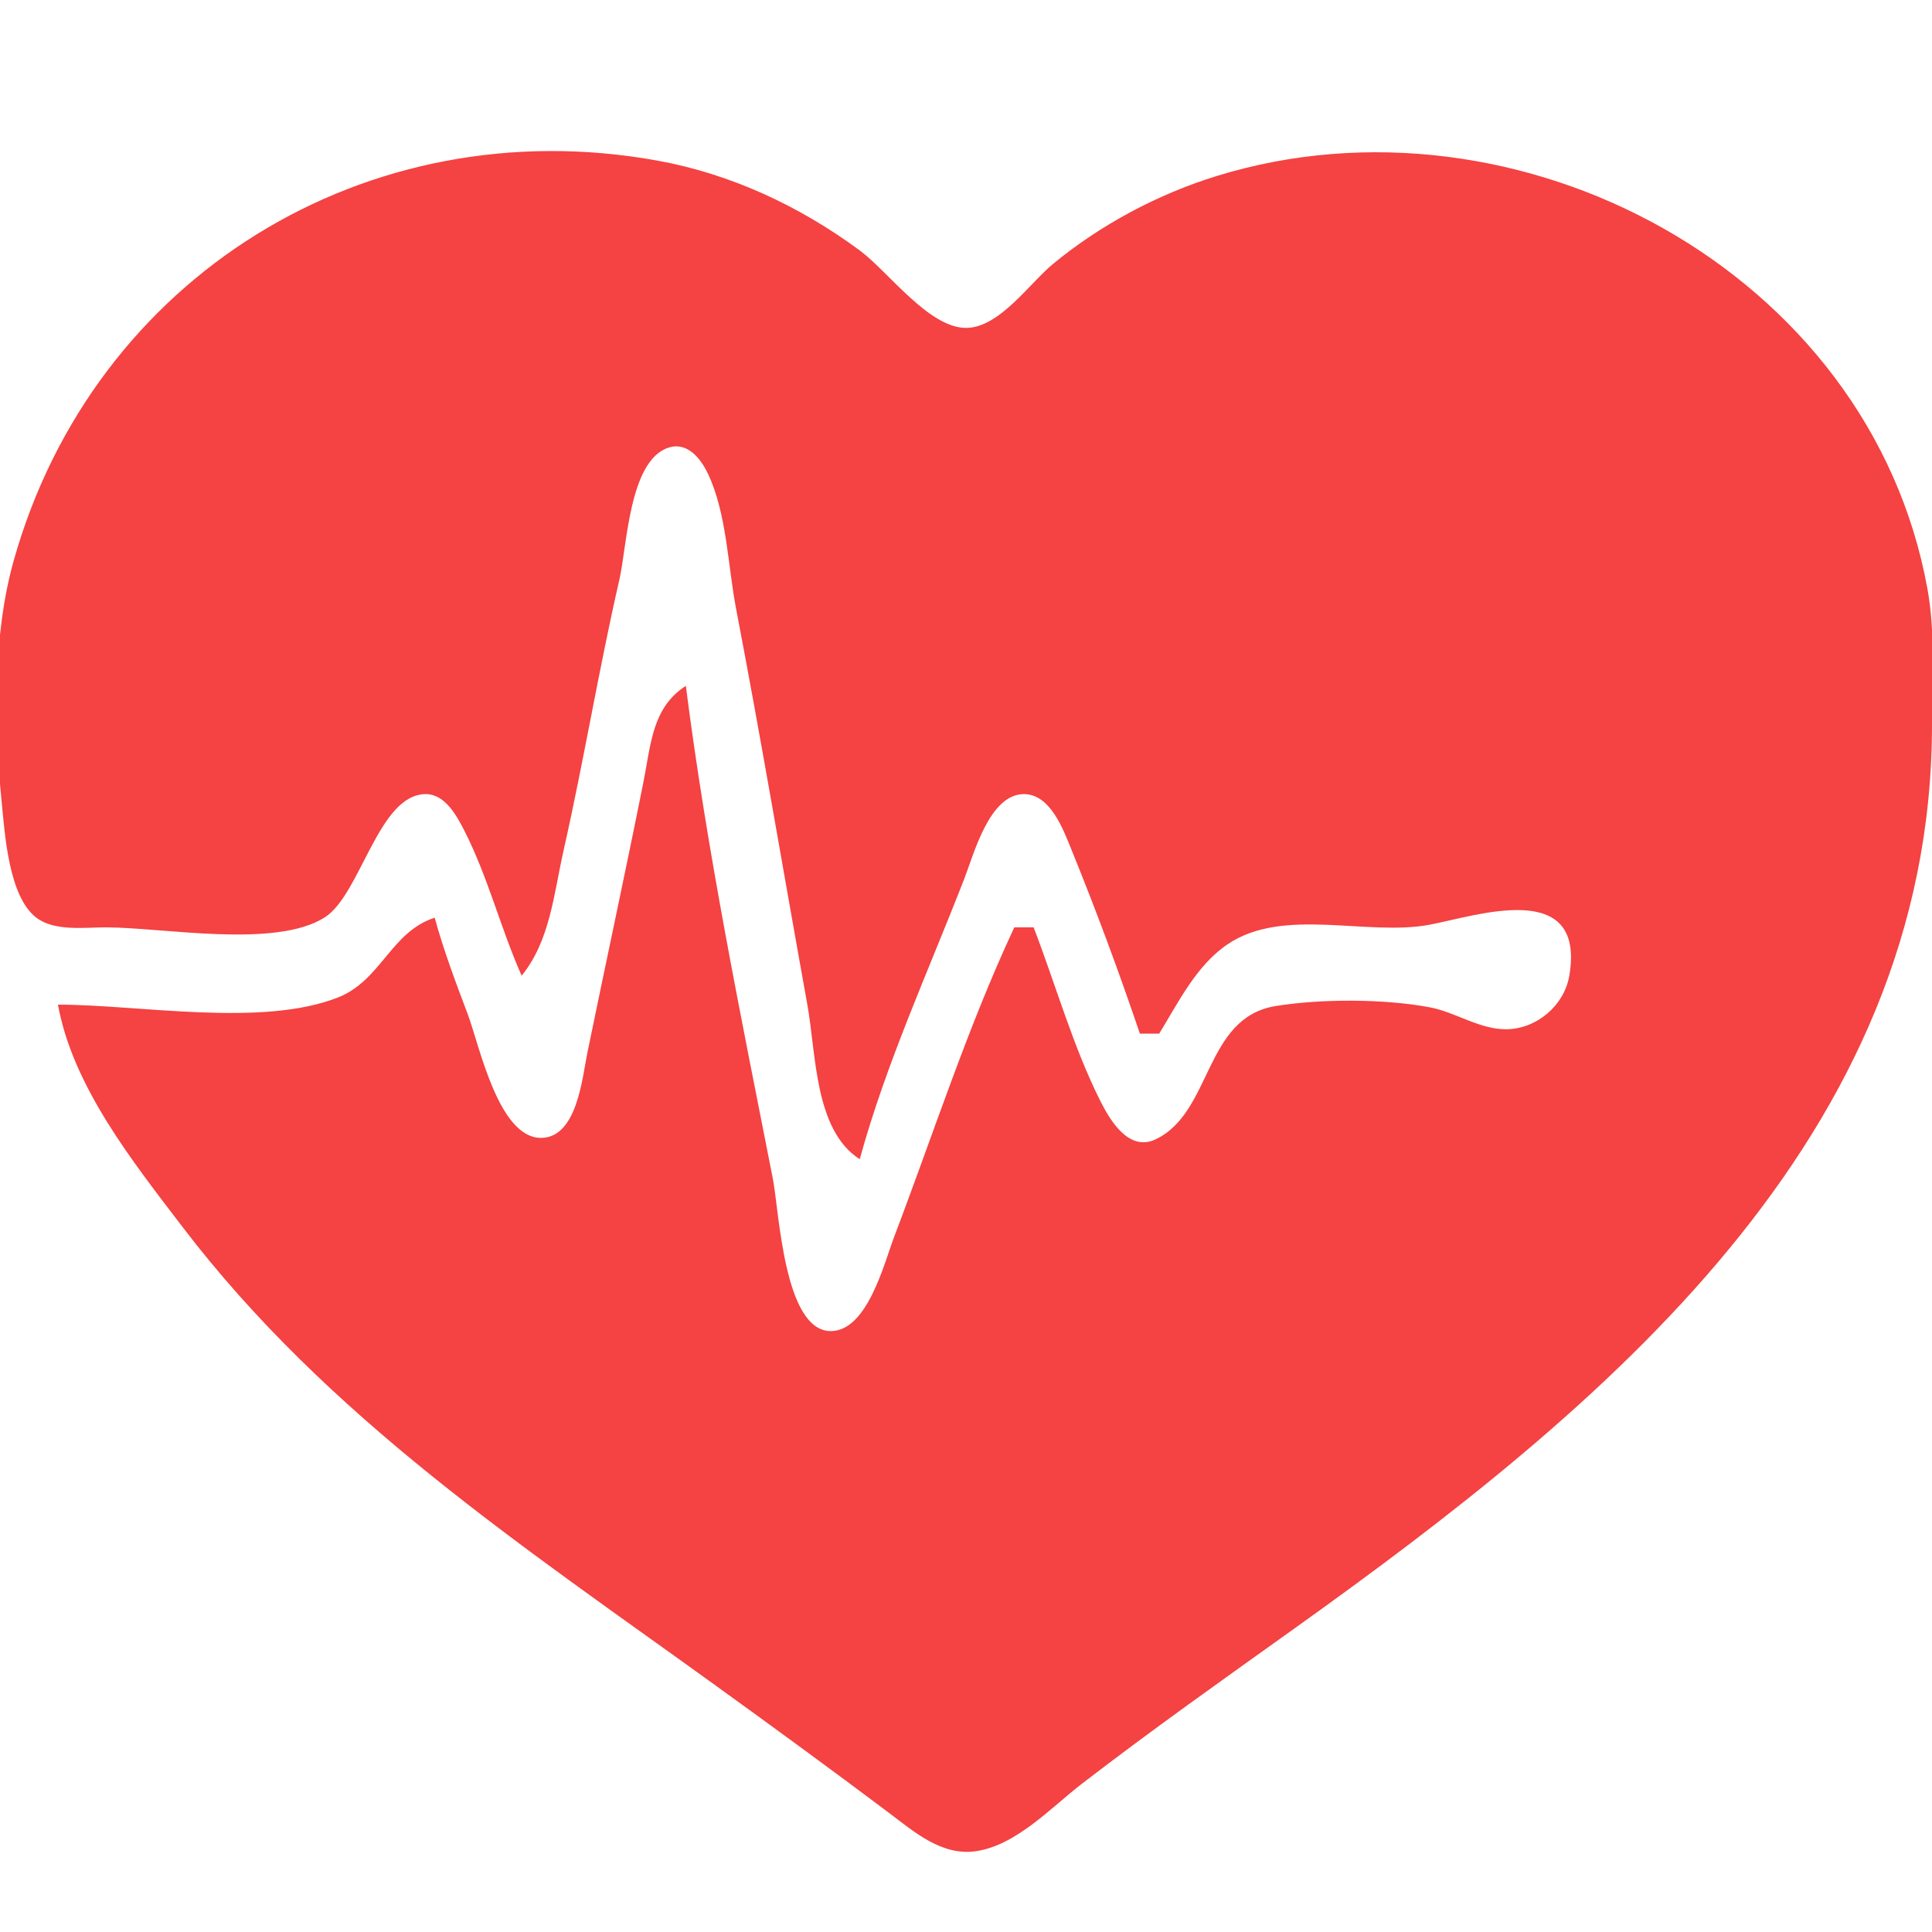 <svg width="200" height="200" viewBox="0 0 200 200" fill="none" xmlns="http://www.w3.org/2000/svg">
<g clip-path="url(#clip0_9_2)">
<path d="M54 101C56.948 97.399 57.338 92.478 58.349 88C60.45 78.705 61.984 69.288 64.119 60C64.91 56.559 65.127 47.682 69.184 46.346C71.172 45.691 72.553 47.496 73.297 49.063C75.234 53.147 75.351 58.589 76.197 63C78.81 76.634 81.112 90.338 83.576 104C84.503 109.14 84.302 116.989 89 120C91.692 110.158 96.11 100.513 99.811 91C100.815 88.419 102.417 82.207 106 82.207C108.757 82.207 110.098 85.945 110.934 88.001C113.47 94.234 115.844 100.627 118 107H120C121.997 103.753 123.843 99.93 127.093 97.742C132.878 93.848 141.501 96.948 148 95.726C152.771 94.829 164.158 90.861 162.458 100.985C161.94 104.07 159.112 106.489 155.996 106.548C153.199 106.601 150.702 104.782 148 104.274C143.313 103.392 136.749 103.378 132.04 104.148C124.632 105.36 125.511 115.138 119.637 117.94C116.878 119.255 114.943 116.035 113.916 113.992C111.069 108.33 109.282 101.915 107 96H105C100.177 106.314 96.628 117.359 92.576 128C91.535 130.732 89.803 137.793 86.004 137.793C81.147 137.793 80.664 125.371 80.001 122C76.684 105.142 73.165 88.045 71 71C67.494 73.247 67.383 77.087 66.6 81C64.73 90.349 62.717 99.663 60.801 109C60.27 111.589 59.736 117.793 55.996 117.793C51.589 117.793 49.611 108.149 48.424 105C47.178 101.697 45.929 98.404 45 95C40.454 96.467 39.465 101.492 34.985 103.258C27.088 106.37 14.439 104 6 104C7.529 112.471 13.767 120.29 18.884 127C33.932 146.731 54.123 160.074 74 174.424C80.035 178.782 86.051 183.173 92 187.647C94.626 189.622 97.462 192.136 101 191.638C105.186 191.049 108.801 187.116 112 184.651C119.189 179.113 126.618 173.856 134 168.579C165.954 145.733 199.997 117.881 200 75C200 70.374 200.36 65.572 199.535 61C193.588 28.01 157.091 8.647 126 18.205C119.888 20.084 113.937 23.255 109 27.329C106.583 29.323 103.446 33.943 100 33.944C96.143 33.946 91.926 28.083 89 25.924C82.769 21.327 75.639 17.993 68 16.616C37.983 11.204 9.705 28.633 1.428 58C-0.748 65.723 -0.626 75.036 0.171 83C0.501 86.307 0.886 92.761 3.728 94.972C5.622 96.447 8.766 95.995 11 96C16.898 96.012 28.513 98.209 33.61 94.972C37.356 92.593 39.159 82.207 44.08 82.207C46.095 82.207 47.305 84.494 48.084 86.02C50.51 90.768 51.829 96.124 54 101Z" fill="#F54242"/>
</g>
<defs>
<clipPath id="clip0_9_2">
<rect width="200" height="200" fill="white"/>
</clipPath>
</defs>
</svg>
